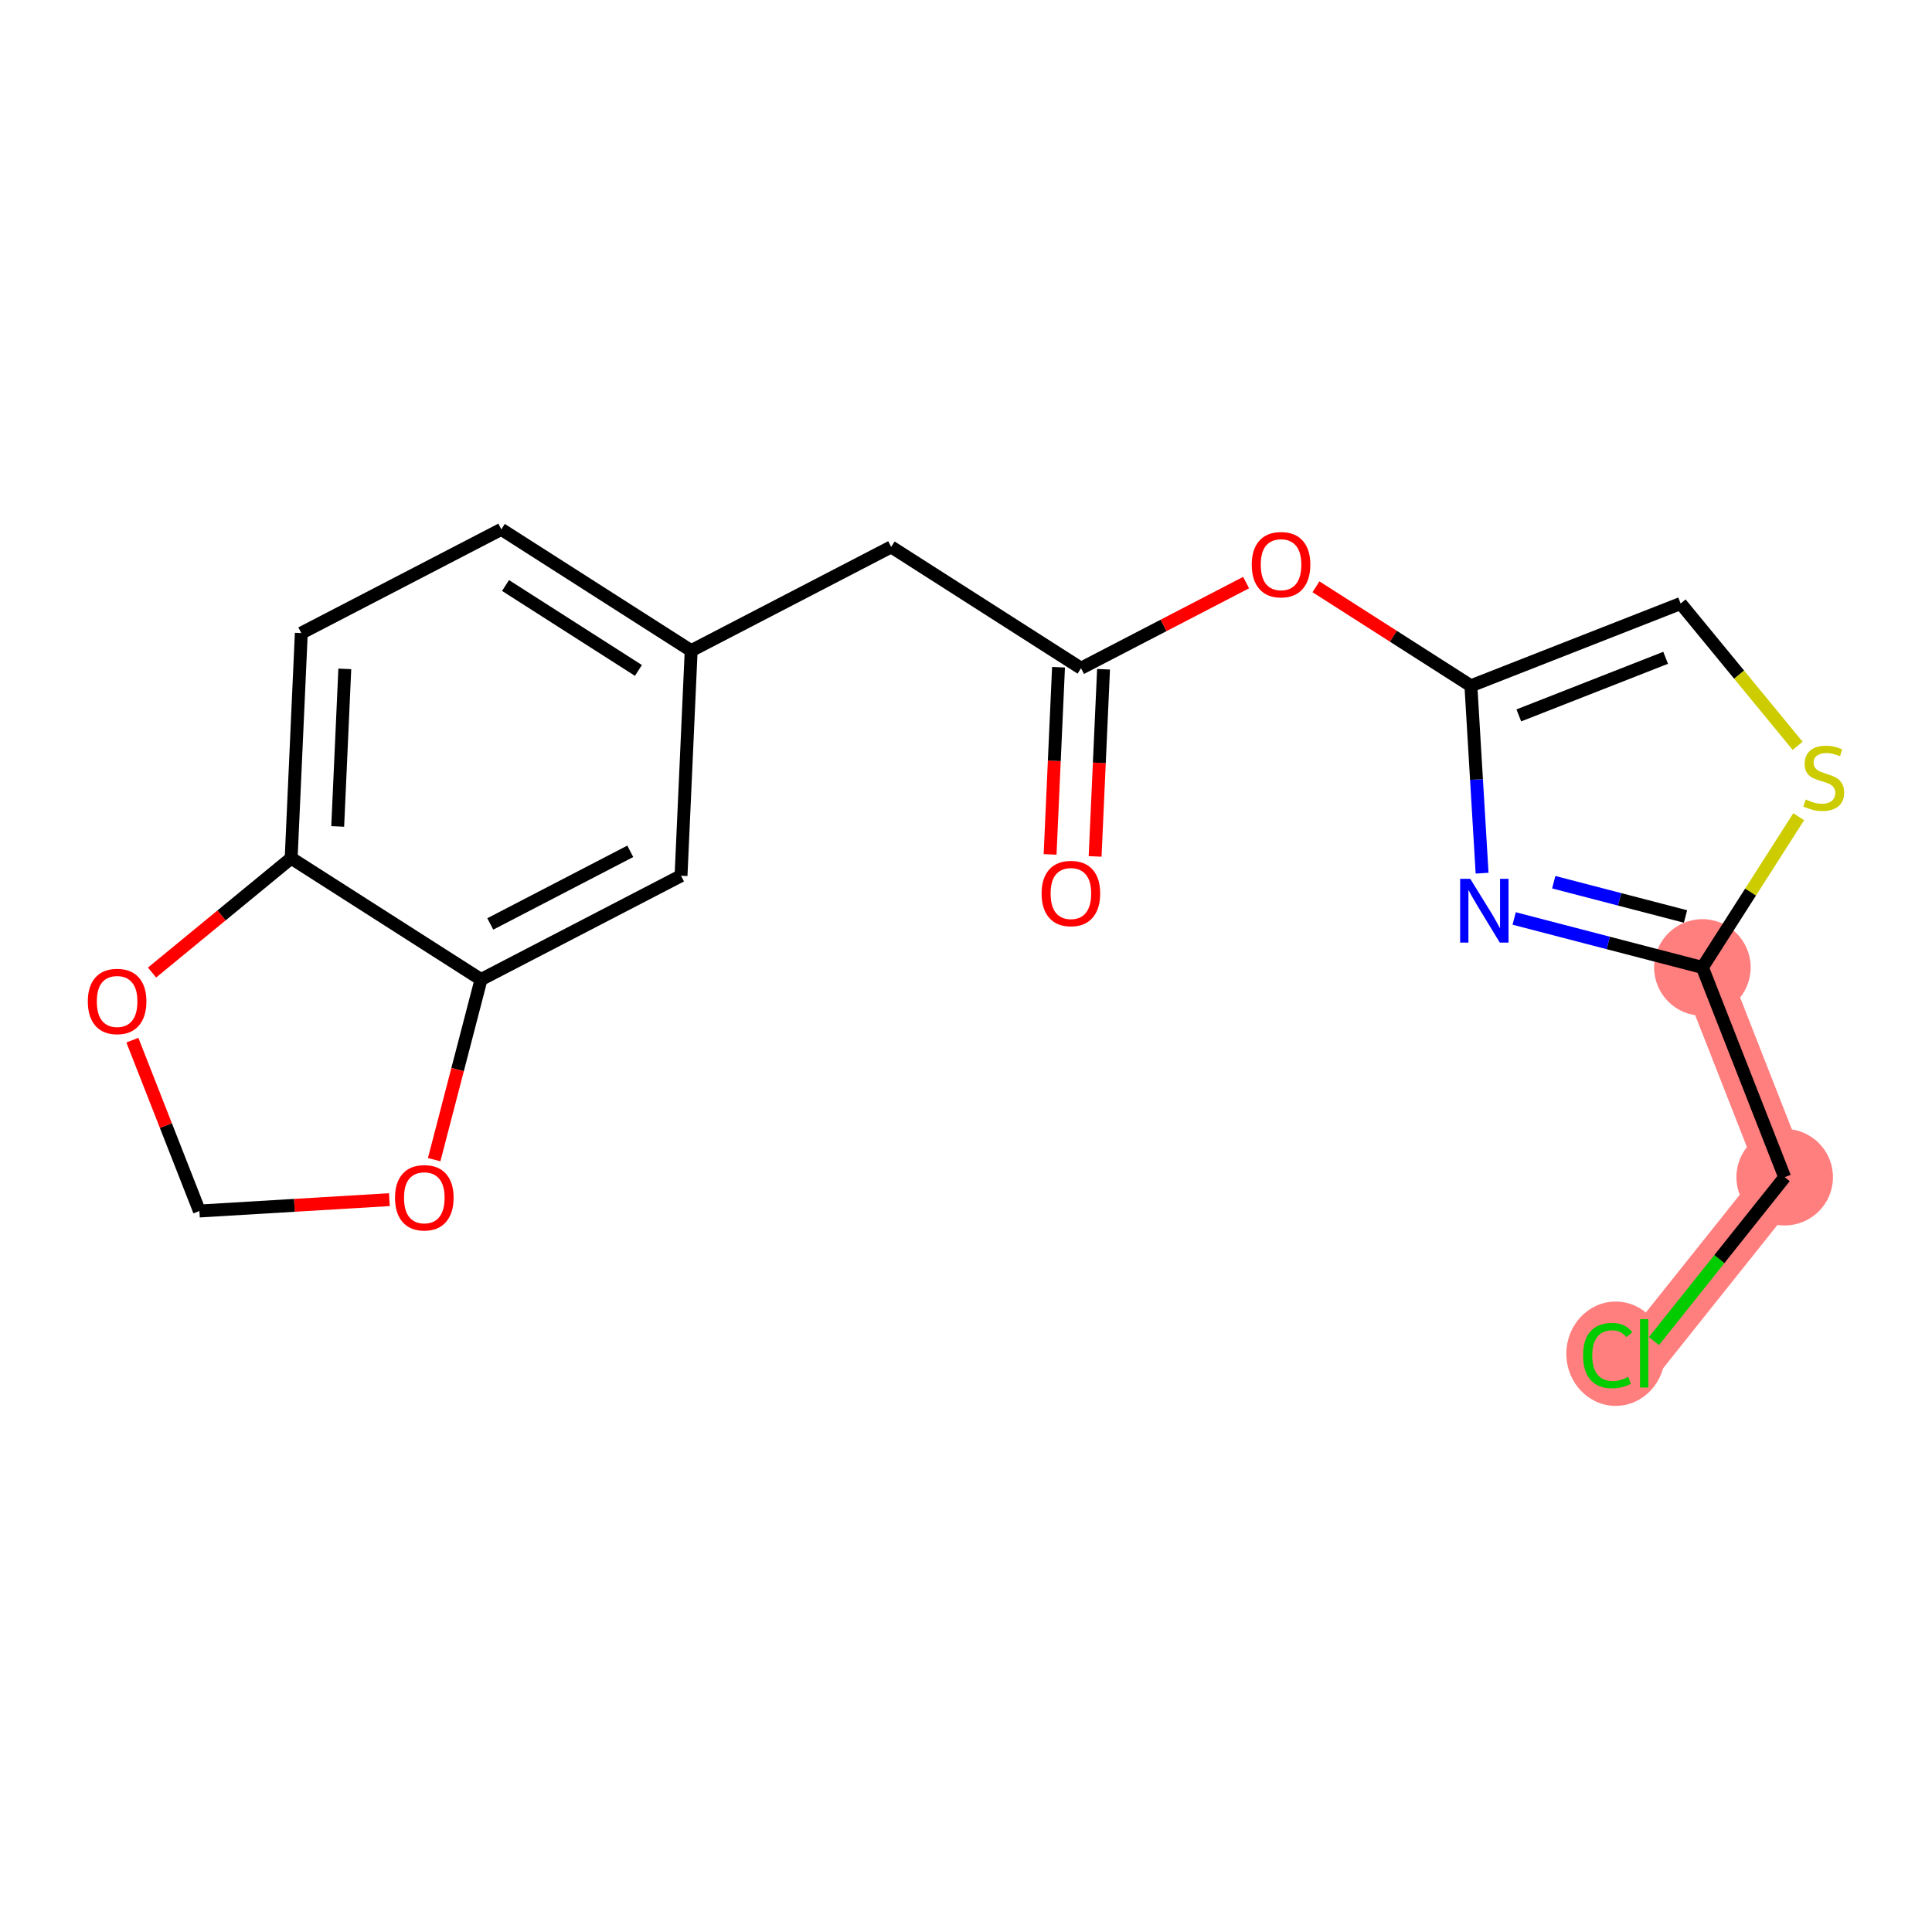 <?xml version='1.0' encoding='iso-8859-1'?>
<svg version='1.1' baseProfile='full'
              xmlns='http://www.w3.org/2000/svg'
                      xmlns:rdkit='http://www.rdkit.org/xml'
                      xmlns:xlink='http://www.w3.org/1999/xlink'
                  xml:space='preserve'
width='300px' height='300px' viewBox='0 0 300 300'>
<!-- END OF HEADER -->
<rect style='opacity:1.0;fill:#FFFFFF;stroke:none' width='300' height='300' x='0' y='0'> </rect>
<rect style='opacity:1.0;fill:#FFFFFF;stroke:none' width='300' height='300' x='0' y='0'> </rect>
<path d='M 264.347,150.222 L 277.124,182.792' style='fill:none;fill-rule:evenodd;stroke:#FF7F7F;stroke-width:7.5px;stroke-linecap:butt;stroke-linejoin:miter;stroke-opacity:1' />
<path d='M 277.124,182.792 L 255.306,210.143' style='fill:none;fill-rule:evenodd;stroke:#FF7F7F;stroke-width:7.5px;stroke-linecap:butt;stroke-linejoin:miter;stroke-opacity:1' />
<ellipse cx='264.347' cy='150.222' rx='6.997' ry='6.997'  style='fill:#FF7F7F;fill-rule:evenodd;stroke:#FF7F7F;stroke-width:1.0px;stroke-linecap:butt;stroke-linejoin:miter;stroke-opacity:1' />
<ellipse cx='277.124' cy='182.792' rx='6.997' ry='6.997'  style='fill:#FF7F7F;fill-rule:evenodd;stroke:#FF7F7F;stroke-width:1.0px;stroke-linecap:butt;stroke-linejoin:miter;stroke-opacity:1' />
<ellipse cx='250.884' cy='210.206' rx='7.165' ry='7.6'  style='fill:#FF7F7F;fill-rule:evenodd;stroke:#FF7F7F;stroke-width:1.0px;stroke-linecap:butt;stroke-linejoin:miter;stroke-opacity:1' />
<path class='bond-0 atom-0 atom-1' d='M 170.048,132.986 L 170.703,118.453' style='fill:none;fill-rule:evenodd;stroke:#FF0000;stroke-width:2.0px;stroke-linecap:butt;stroke-linejoin:miter;stroke-opacity:1' />
<path class='bond-0 atom-0 atom-1' d='M 170.703,118.453 L 171.358,103.92' style='fill:none;fill-rule:evenodd;stroke:#000000;stroke-width:2.0px;stroke-linecap:butt;stroke-linejoin:miter;stroke-opacity:1' />
<path class='bond-0 atom-0 atom-1' d='M 163.058,132.671 L 163.712,118.138' style='fill:none;fill-rule:evenodd;stroke:#FF0000;stroke-width:2.0px;stroke-linecap:butt;stroke-linejoin:miter;stroke-opacity:1' />
<path class='bond-0 atom-0 atom-1' d='M 163.712,118.138 L 164.367,103.605' style='fill:none;fill-rule:evenodd;stroke:#000000;stroke-width:2.0px;stroke-linecap:butt;stroke-linejoin:miter;stroke-opacity:1' />
<path class='bond-1 atom-1 atom-2' d='M 167.862,103.762 L 138.381,84.922' style='fill:none;fill-rule:evenodd;stroke:#000000;stroke-width:2.0px;stroke-linecap:butt;stroke-linejoin:miter;stroke-opacity:1' />
<path class='bond-11 atom-1 atom-12' d='M 167.862,103.762 L 180.679,97.113' style='fill:none;fill-rule:evenodd;stroke:#000000;stroke-width:2.0px;stroke-linecap:butt;stroke-linejoin:miter;stroke-opacity:1' />
<path class='bond-11 atom-1 atom-12' d='M 180.679,97.113 L 193.496,90.464' style='fill:none;fill-rule:evenodd;stroke:#FF0000;stroke-width:2.0px;stroke-linecap:butt;stroke-linejoin:miter;stroke-opacity:1' />
<path class='bond-2 atom-2 atom-3' d='M 138.381,84.922 L 107.325,101.034' style='fill:none;fill-rule:evenodd;stroke:#000000;stroke-width:2.0px;stroke-linecap:butt;stroke-linejoin:miter;stroke-opacity:1' />
<path class='bond-3 atom-3 atom-4' d='M 107.325,101.034 L 77.844,82.195' style='fill:none;fill-rule:evenodd;stroke:#000000;stroke-width:2.0px;stroke-linecap:butt;stroke-linejoin:miter;stroke-opacity:1' />
<path class='bond-3 atom-3 atom-4' d='M 99.135,104.104 L 78.498,90.917' style='fill:none;fill-rule:evenodd;stroke:#000000;stroke-width:2.0px;stroke-linecap:butt;stroke-linejoin:miter;stroke-opacity:1' />
<path class='bond-19 atom-8 atom-3' d='M 105.75,135.985 L 107.325,101.034' style='fill:none;fill-rule:evenodd;stroke:#000000;stroke-width:2.0px;stroke-linecap:butt;stroke-linejoin:miter;stroke-opacity:1' />
<path class='bond-4 atom-4 atom-5' d='M 77.844,82.195 L 46.787,98.306' style='fill:none;fill-rule:evenodd;stroke:#000000;stroke-width:2.0px;stroke-linecap:butt;stroke-linejoin:miter;stroke-opacity:1' />
<path class='bond-5 atom-5 atom-6' d='M 46.787,98.306 L 45.212,133.258' style='fill:none;fill-rule:evenodd;stroke:#000000;stroke-width:2.0px;stroke-linecap:butt;stroke-linejoin:miter;stroke-opacity:1' />
<path class='bond-5 atom-5 atom-6' d='M 53.541,103.864 L 52.439,128.33' style='fill:none;fill-rule:evenodd;stroke:#000000;stroke-width:2.0px;stroke-linecap:butt;stroke-linejoin:miter;stroke-opacity:1' />
<path class='bond-6 atom-6 atom-7' d='M 45.212,133.258 L 74.694,152.097' style='fill:none;fill-rule:evenodd;stroke:#000000;stroke-width:2.0px;stroke-linecap:butt;stroke-linejoin:miter;stroke-opacity:1' />
<path class='bond-21 atom-11 atom-6' d='M 23.608,151.016 L 34.41,142.137' style='fill:none;fill-rule:evenodd;stroke:#FF0000;stroke-width:2.0px;stroke-linecap:butt;stroke-linejoin:miter;stroke-opacity:1' />
<path class='bond-21 atom-11 atom-6' d='M 34.41,142.137 L 45.212,133.258' style='fill:none;fill-rule:evenodd;stroke:#000000;stroke-width:2.0px;stroke-linecap:butt;stroke-linejoin:miter;stroke-opacity:1' />
<path class='bond-7 atom-7 atom-8' d='M 74.694,152.097 L 105.75,135.985' style='fill:none;fill-rule:evenodd;stroke:#000000;stroke-width:2.0px;stroke-linecap:butt;stroke-linejoin:miter;stroke-opacity:1' />
<path class='bond-7 atom-7 atom-8' d='M 76.13,143.469 L 97.869,132.191' style='fill:none;fill-rule:evenodd;stroke:#000000;stroke-width:2.0px;stroke-linecap:butt;stroke-linejoin:miter;stroke-opacity:1' />
<path class='bond-8 atom-7 atom-9' d='M 74.694,152.097 L 71.055,166.085' style='fill:none;fill-rule:evenodd;stroke:#000000;stroke-width:2.0px;stroke-linecap:butt;stroke-linejoin:miter;stroke-opacity:1' />
<path class='bond-8 atom-7 atom-9' d='M 71.055,166.085 L 67.417,180.073' style='fill:none;fill-rule:evenodd;stroke:#FF0000;stroke-width:2.0px;stroke-linecap:butt;stroke-linejoin:miter;stroke-opacity:1' />
<path class='bond-9 atom-9 atom-10' d='M 60.463,186.281 L 45.713,187.163' style='fill:none;fill-rule:evenodd;stroke:#FF0000;stroke-width:2.0px;stroke-linecap:butt;stroke-linejoin:miter;stroke-opacity:1' />
<path class='bond-9 atom-9 atom-10' d='M 45.713,187.163 L 30.962,188.044' style='fill:none;fill-rule:evenodd;stroke:#000000;stroke-width:2.0px;stroke-linecap:butt;stroke-linejoin:miter;stroke-opacity:1' />
<path class='bond-10 atom-10 atom-11' d='M 30.962,188.044 L 25.758,174.779' style='fill:none;fill-rule:evenodd;stroke:#000000;stroke-width:2.0px;stroke-linecap:butt;stroke-linejoin:miter;stroke-opacity:1' />
<path class='bond-10 atom-10 atom-11' d='M 25.758,174.779 L 20.554,161.513' style='fill:none;fill-rule:evenodd;stroke:#FF0000;stroke-width:2.0px;stroke-linecap:butt;stroke-linejoin:miter;stroke-opacity:1' />
<path class='bond-12 atom-12 atom-13' d='M 204.342,91.116 L 216.371,98.803' style='fill:none;fill-rule:evenodd;stroke:#FF0000;stroke-width:2.0px;stroke-linecap:butt;stroke-linejoin:miter;stroke-opacity:1' />
<path class='bond-12 atom-12 atom-13' d='M 216.371,98.803 L 228.4,106.49' style='fill:none;fill-rule:evenodd;stroke:#000000;stroke-width:2.0px;stroke-linecap:butt;stroke-linejoin:miter;stroke-opacity:1' />
<path class='bond-13 atom-13 atom-14' d='M 228.4,106.49 L 260.97,93.713' style='fill:none;fill-rule:evenodd;stroke:#000000;stroke-width:2.0px;stroke-linecap:butt;stroke-linejoin:miter;stroke-opacity:1' />
<path class='bond-13 atom-13 atom-14' d='M 235.841,111.087 L 258.64,102.143' style='fill:none;fill-rule:evenodd;stroke:#000000;stroke-width:2.0px;stroke-linecap:butt;stroke-linejoin:miter;stroke-opacity:1' />
<path class='bond-20 atom-19 atom-13' d='M 230.139,135.586 L 229.269,121.038' style='fill:none;fill-rule:evenodd;stroke:#0000FF;stroke-width:2.0px;stroke-linecap:butt;stroke-linejoin:miter;stroke-opacity:1' />
<path class='bond-20 atom-19 atom-13' d='M 229.269,121.038 L 228.4,106.49' style='fill:none;fill-rule:evenodd;stroke:#000000;stroke-width:2.0px;stroke-linecap:butt;stroke-linejoin:miter;stroke-opacity:1' />
<path class='bond-14 atom-14 atom-15' d='M 260.97,93.713 L 270.053,104.762' style='fill:none;fill-rule:evenodd;stroke:#000000;stroke-width:2.0px;stroke-linecap:butt;stroke-linejoin:miter;stroke-opacity:1' />
<path class='bond-14 atom-14 atom-15' d='M 270.053,104.762 L 279.135,115.812' style='fill:none;fill-rule:evenodd;stroke:#CCCC00;stroke-width:2.0px;stroke-linecap:butt;stroke-linejoin:miter;stroke-opacity:1' />
<path class='bond-15 atom-15 atom-16' d='M 279.301,126.821 L 271.824,138.522' style='fill:none;fill-rule:evenodd;stroke:#CCCC00;stroke-width:2.0px;stroke-linecap:butt;stroke-linejoin:miter;stroke-opacity:1' />
<path class='bond-15 atom-15 atom-16' d='M 271.824,138.522 L 264.347,150.222' style='fill:none;fill-rule:evenodd;stroke:#000000;stroke-width:2.0px;stroke-linecap:butt;stroke-linejoin:miter;stroke-opacity:1' />
<path class='bond-16 atom-16 atom-17' d='M 264.347,150.222 L 277.124,182.792' style='fill:none;fill-rule:evenodd;stroke:#000000;stroke-width:2.0px;stroke-linecap:butt;stroke-linejoin:miter;stroke-opacity:1' />
<path class='bond-18 atom-16 atom-19' d='M 264.347,150.222 L 249.733,146.421' style='fill:none;fill-rule:evenodd;stroke:#000000;stroke-width:2.0px;stroke-linecap:butt;stroke-linejoin:miter;stroke-opacity:1' />
<path class='bond-18 atom-16 atom-19' d='M 249.733,146.421 L 235.119,142.619' style='fill:none;fill-rule:evenodd;stroke:#0000FF;stroke-width:2.0px;stroke-linecap:butt;stroke-linejoin:miter;stroke-opacity:1' />
<path class='bond-18 atom-16 atom-19' d='M 261.724,142.309 L 251.495,139.649' style='fill:none;fill-rule:evenodd;stroke:#000000;stroke-width:2.0px;stroke-linecap:butt;stroke-linejoin:miter;stroke-opacity:1' />
<path class='bond-18 atom-16 atom-19' d='M 251.495,139.649 L 241.265,136.988' style='fill:none;fill-rule:evenodd;stroke:#0000FF;stroke-width:2.0px;stroke-linecap:butt;stroke-linejoin:miter;stroke-opacity:1' />
<path class='bond-17 atom-17 atom-18' d='M 277.124,182.792 L 266.975,195.516' style='fill:none;fill-rule:evenodd;stroke:#000000;stroke-width:2.0px;stroke-linecap:butt;stroke-linejoin:miter;stroke-opacity:1' />
<path class='bond-17 atom-17 atom-18' d='M 266.975,195.516 L 256.825,208.239' style='fill:none;fill-rule:evenodd;stroke:#00CC00;stroke-width:2.0px;stroke-linecap:butt;stroke-linejoin:miter;stroke-opacity:1' />
<path  class='atom-0' d='M 161.739 138.741
Q 161.739 136.362, 162.915 135.033
Q 164.09 133.703, 166.287 133.703
Q 168.485 133.703, 169.66 135.033
Q 170.836 136.362, 170.836 138.741
Q 170.836 141.148, 169.646 142.52
Q 168.457 143.877, 166.287 143.877
Q 164.104 143.877, 162.915 142.52
Q 161.739 141.162, 161.739 138.741
M 166.287 142.758
Q 167.799 142.758, 168.611 141.75
Q 169.436 140.729, 169.436 138.741
Q 169.436 136.796, 168.611 135.816
Q 167.799 134.823, 166.287 134.823
Q 164.776 134.823, 163.95 135.803
Q 163.139 136.782, 163.139 138.741
Q 163.139 140.743, 163.95 141.75
Q 164.776 142.758, 166.287 142.758
' fill='#FF0000'/>
<path  class='atom-9' d='M 61.338 185.985
Q 61.338 183.606, 62.514 182.277
Q 63.689 180.947, 65.886 180.947
Q 68.084 180.947, 69.259 182.277
Q 70.435 183.606, 70.435 185.985
Q 70.435 188.392, 69.245 189.764
Q 68.055 191.121, 65.886 191.121
Q 63.703 191.121, 62.514 189.764
Q 61.338 188.406, 61.338 185.985
M 65.886 190.002
Q 67.398 190.002, 68.21 188.994
Q 69.035 187.973, 69.035 185.985
Q 69.035 184.04, 68.21 183.06
Q 67.398 182.067, 65.886 182.067
Q 64.375 182.067, 63.549 183.046
Q 62.737 184.026, 62.737 185.985
Q 62.737 187.987, 63.549 188.994
Q 64.375 190.002, 65.886 190.002
' fill='#FF0000'/>
<path  class='atom-11' d='M 13.636 155.502
Q 13.636 153.123, 14.812 151.794
Q 15.988 150.464, 18.185 150.464
Q 20.382 150.464, 21.557 151.794
Q 22.733 153.123, 22.733 155.502
Q 22.733 157.909, 21.543 159.281
Q 20.354 160.638, 18.185 160.638
Q 16.002 160.638, 14.812 159.281
Q 13.636 157.923, 13.636 155.502
M 18.185 159.519
Q 19.696 159.519, 20.508 158.511
Q 21.334 157.489, 21.334 155.502
Q 21.334 153.557, 20.508 152.577
Q 19.696 151.584, 18.185 151.584
Q 16.673 151.584, 15.848 152.563
Q 15.036 153.543, 15.036 155.502
Q 15.036 157.503, 15.848 158.511
Q 16.673 159.519, 18.185 159.519
' fill='#FF0000'/>
<path  class='atom-12' d='M 194.37 87.678
Q 194.37 85.299, 195.546 83.97
Q 196.722 82.64, 198.919 82.64
Q 201.116 82.64, 202.291 83.97
Q 203.467 85.299, 203.467 87.678
Q 203.467 90.085, 202.277 91.457
Q 201.088 92.814, 198.919 92.814
Q 196.736 92.814, 195.546 91.457
Q 194.37 90.099, 194.37 87.678
M 198.919 91.695
Q 200.43 91.695, 201.242 90.687
Q 202.068 89.666, 202.068 87.678
Q 202.068 85.733, 201.242 84.753
Q 200.43 83.76, 198.919 83.76
Q 197.407 83.76, 196.582 84.739
Q 195.77 85.719, 195.77 87.678
Q 195.77 89.68, 196.582 90.687
Q 197.407 91.695, 198.919 91.695
' fill='#FF0000'/>
<path  class='atom-15' d='M 280.388 124.141
Q 280.5 124.183, 280.962 124.379
Q 281.423 124.575, 281.927 124.701
Q 282.445 124.813, 282.949 124.813
Q 283.887 124.813, 284.432 124.365
Q 284.978 123.903, 284.978 123.106
Q 284.978 122.56, 284.698 122.224
Q 284.432 121.888, 284.013 121.706
Q 283.593 121.524, 282.893 121.314
Q 282.011 121.048, 281.479 120.797
Q 280.962 120.545, 280.584 120.013
Q 280.22 119.481, 280.22 118.585
Q 280.22 117.34, 281.06 116.57
Q 281.913 115.8, 283.593 115.8
Q 284.74 115.8, 286.042 116.346
L 285.72 117.424
Q 284.53 116.934, 283.635 116.934
Q 282.669 116.934, 282.137 117.34
Q 281.605 117.732, 281.619 118.417
Q 281.619 118.949, 281.885 119.271
Q 282.165 119.593, 282.557 119.775
Q 282.963 119.957, 283.635 120.167
Q 284.53 120.447, 285.062 120.727
Q 285.594 121.006, 285.972 121.58
Q 286.364 122.14, 286.364 123.106
Q 286.364 124.477, 285.44 125.219
Q 284.53 125.947, 283.005 125.947
Q 282.123 125.947, 281.451 125.751
Q 280.794 125.569, 280.01 125.247
L 280.388 124.141
' fill='#CCCC00'/>
<path  class='atom-18' d='M 245.818 210.485
Q 245.818 208.022, 246.965 206.735
Q 248.127 205.433, 250.324 205.433
Q 252.367 205.433, 253.459 206.875
L 252.535 207.631
Q 251.738 206.581, 250.324 206.581
Q 248.827 206.581, 248.029 207.589
Q 247.245 208.582, 247.245 210.485
Q 247.245 212.445, 248.057 213.452
Q 248.883 214.46, 250.478 214.46
Q 251.57 214.46, 252.843 213.802
L 253.235 214.852
Q 252.717 215.188, 251.934 215.384
Q 251.15 215.58, 250.282 215.58
Q 248.127 215.58, 246.965 214.264
Q 245.818 212.949, 245.818 210.485
' fill='#00CC00'/>
<path  class='atom-18' d='M 254.663 204.832
L 255.95 204.832
L 255.95 215.454
L 254.663 215.454
L 254.663 204.832
' fill='#00CC00'/>
<path  class='atom-19' d='M 228.297 136.46
L 231.544 141.708
Q 231.866 142.226, 232.383 143.164
Q 232.901 144.101, 232.929 144.157
L 232.929 136.46
L 234.245 136.46
L 234.245 146.369
L 232.887 146.369
L 229.402 140.631
Q 228.997 139.959, 228.563 139.189
Q 228.143 138.42, 228.017 138.182
L 228.017 146.369
L 226.729 146.369
L 226.729 136.46
L 228.297 136.46
' fill='#0000FF'/>
</svg>

